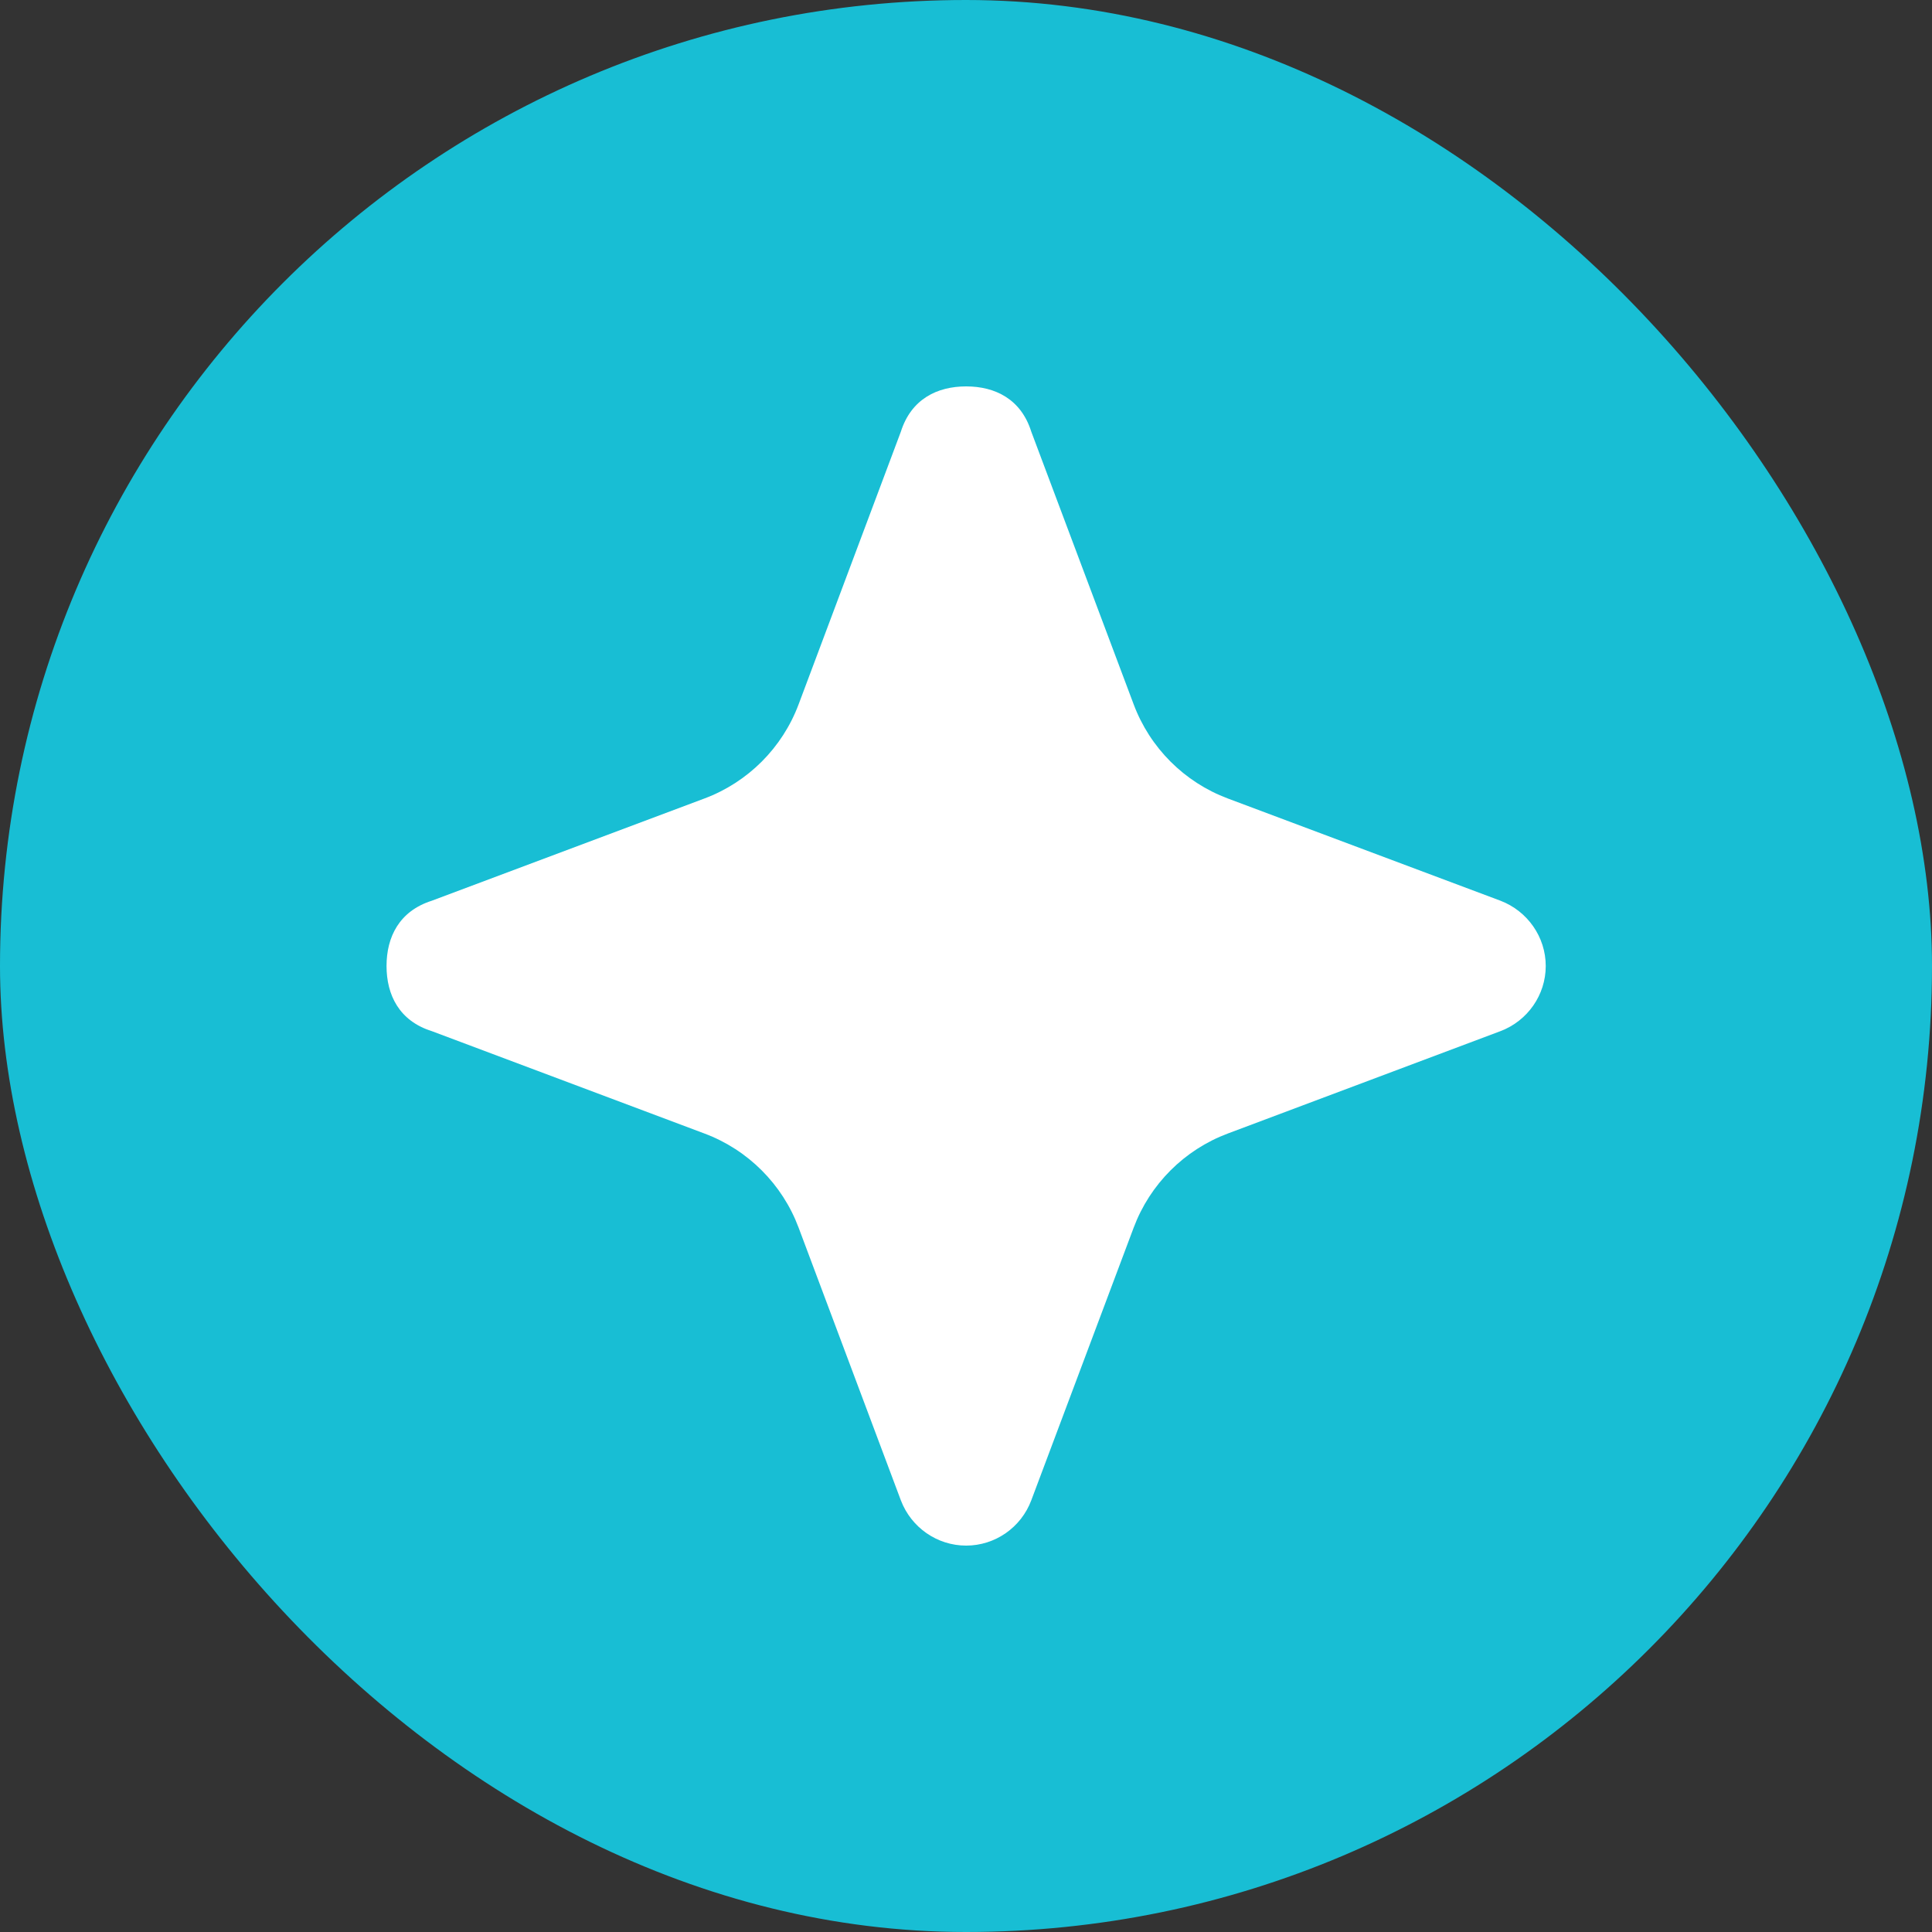 <svg width="14" height="14" viewBox="0 0 14 14" fill="none" xmlns="http://www.w3.org/2000/svg">
<rect x="0" y="0" width="14" height="14" fill="#333333" stroke="none"/>
<rect width="14" height="14" rx="7" fill="#18BED4"/>
<path d="M5.105 5.786L3.129 6.527C2.893 6.602 2.801 6.79 2.801 7C2.801 7.21 2.893 7.398 3.129 7.472L5.105 8.214C5.42 8.332 5.669 8.581 5.787 8.896L6.528 10.872C6.603 11.069 6.791 11.2 7.001 11.2C7.211 11.2 7.399 11.069 7.473 10.872L8.215 8.896C8.333 8.581 8.582 8.332 8.897 8.214L10.873 7.472C11.069 7.398 11.201 7.21 11.201 7C11.201 6.79 11.069 6.602 10.873 6.527L8.897 5.786C8.582 5.668 8.333 5.419 8.215 5.104L7.473 3.128C7.399 2.892 7.211 2.8 7.001 2.8C6.791 2.8 6.603 2.892 6.528 3.128L5.787 5.104C5.669 5.419 5.42 5.668 5.105 5.786Z" fill="white"/>
</svg>
